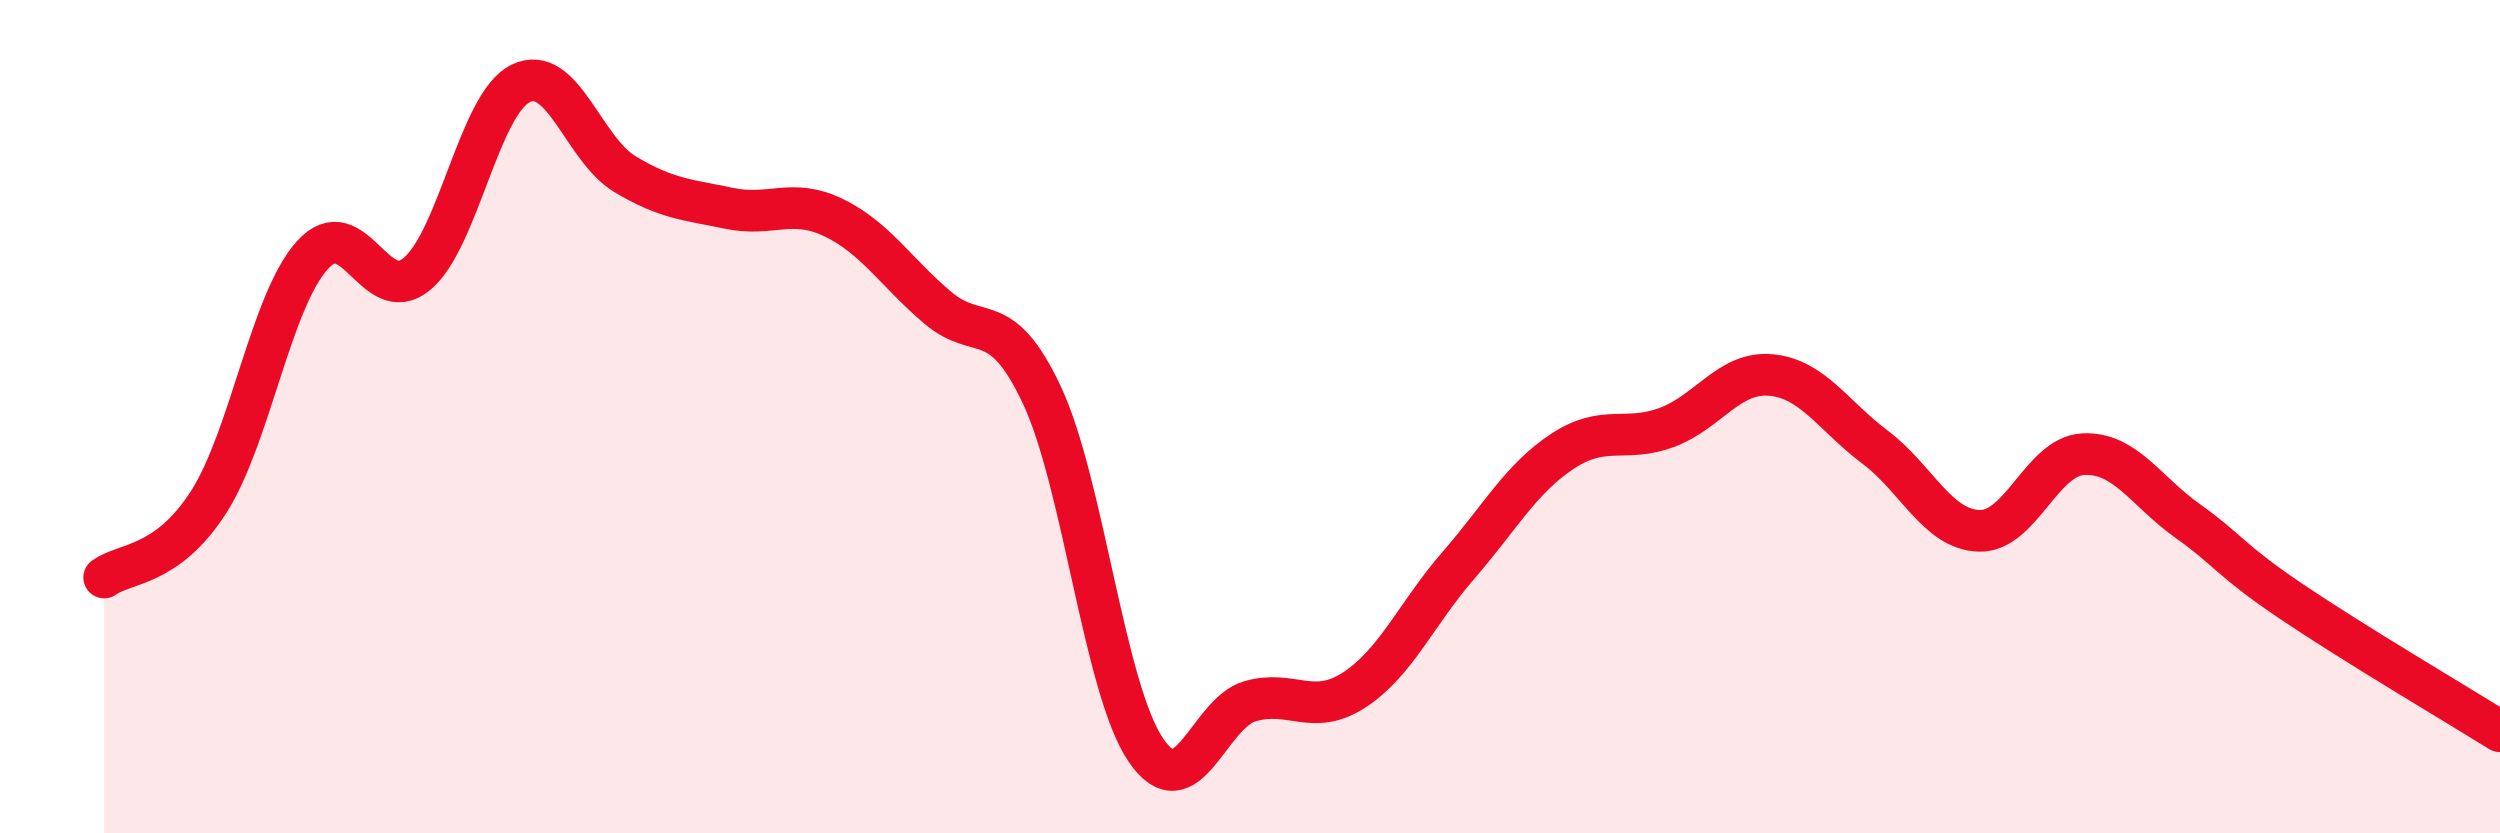 
    <svg width="60" height="20" viewBox="0 0 60 20" xmlns="http://www.w3.org/2000/svg">
      <path
        d="M 2.5,13.86 C 3,13.5 4,13.61 5,12.06 C 6,10.51 6.5,7.22 7.5,6.12 C 8.5,5.02 9,7.4 10,6.58 C 11,5.76 11.5,2.48 12.5,2 C 13.5,1.52 14,3.58 15,4.18 C 16,4.78 16.5,4.79 17.5,5 C 18.5,5.21 19,4.74 20,5.22 C 21,5.7 21.5,6.53 22.5,7.38 C 23.5,8.23 24,7.35 25,9.47 C 26,11.59 26.5,16.53 27.5,18 C 28.5,19.47 29,17.12 30,16.83 C 31,16.54 31.5,17.21 32.5,16.56 C 33.5,15.91 34,14.72 35,13.57 C 36,12.42 36.5,11.49 37.5,10.83 C 38.5,10.17 39,10.63 40,10.26 C 41,9.89 41.5,8.91 42.5,9 C 43.5,9.09 44,9.98 45,10.73 C 46,11.48 46.5,12.71 47.5,12.74 C 48.5,12.77 49,10.95 50,10.9 C 51,10.85 51.5,11.79 52.5,12.5 C 53.5,13.21 53.5,13.43 55,14.44 C 56.5,15.45 59,16.93 60,17.55L60 20L2.5 20Z"
        fill="#EB0A25"
        opacity="0.1"
        stroke-linecap="round"
        stroke-linejoin="round"
      />
      <path
        d="M 2.5,13.86 C 3,13.5 4,13.61 5,12.06 C 6,10.51 6.5,7.22 7.5,6.12 C 8.5,5.02 9,7.4 10,6.58 C 11,5.76 11.5,2.48 12.5,2 C 13.5,1.52 14,3.58 15,4.18 C 16,4.78 16.5,4.79 17.5,5 C 18.5,5.21 19,4.74 20,5.22 C 21,5.7 21.5,6.53 22.5,7.38 C 23.5,8.23 24,7.35 25,9.47 C 26,11.59 26.5,16.53 27.5,18 C 28.5,19.47 29,17.12 30,16.83 C 31,16.54 31.5,17.21 32.5,16.56 C 33.5,15.91 34,14.72 35,13.57 C 36,12.42 36.5,11.49 37.5,10.83 C 38.5,10.17 39,10.63 40,10.26 C 41,9.89 41.5,8.91 42.5,9 C 43.5,9.09 44,9.98 45,10.73 C 46,11.48 46.5,12.71 47.5,12.74 C 48.5,12.77 49,10.95 50,10.9 C 51,10.85 51.5,11.79 52.5,12.5 C 53.5,13.21 53.5,13.43 55,14.44 C 56.5,15.45 59,16.93 60,17.55"
        stroke="#EB0A25"
        stroke-width="1"
        fill="none"
        stroke-linecap="round"
        stroke-linejoin="round"
      />
    </svg>
  